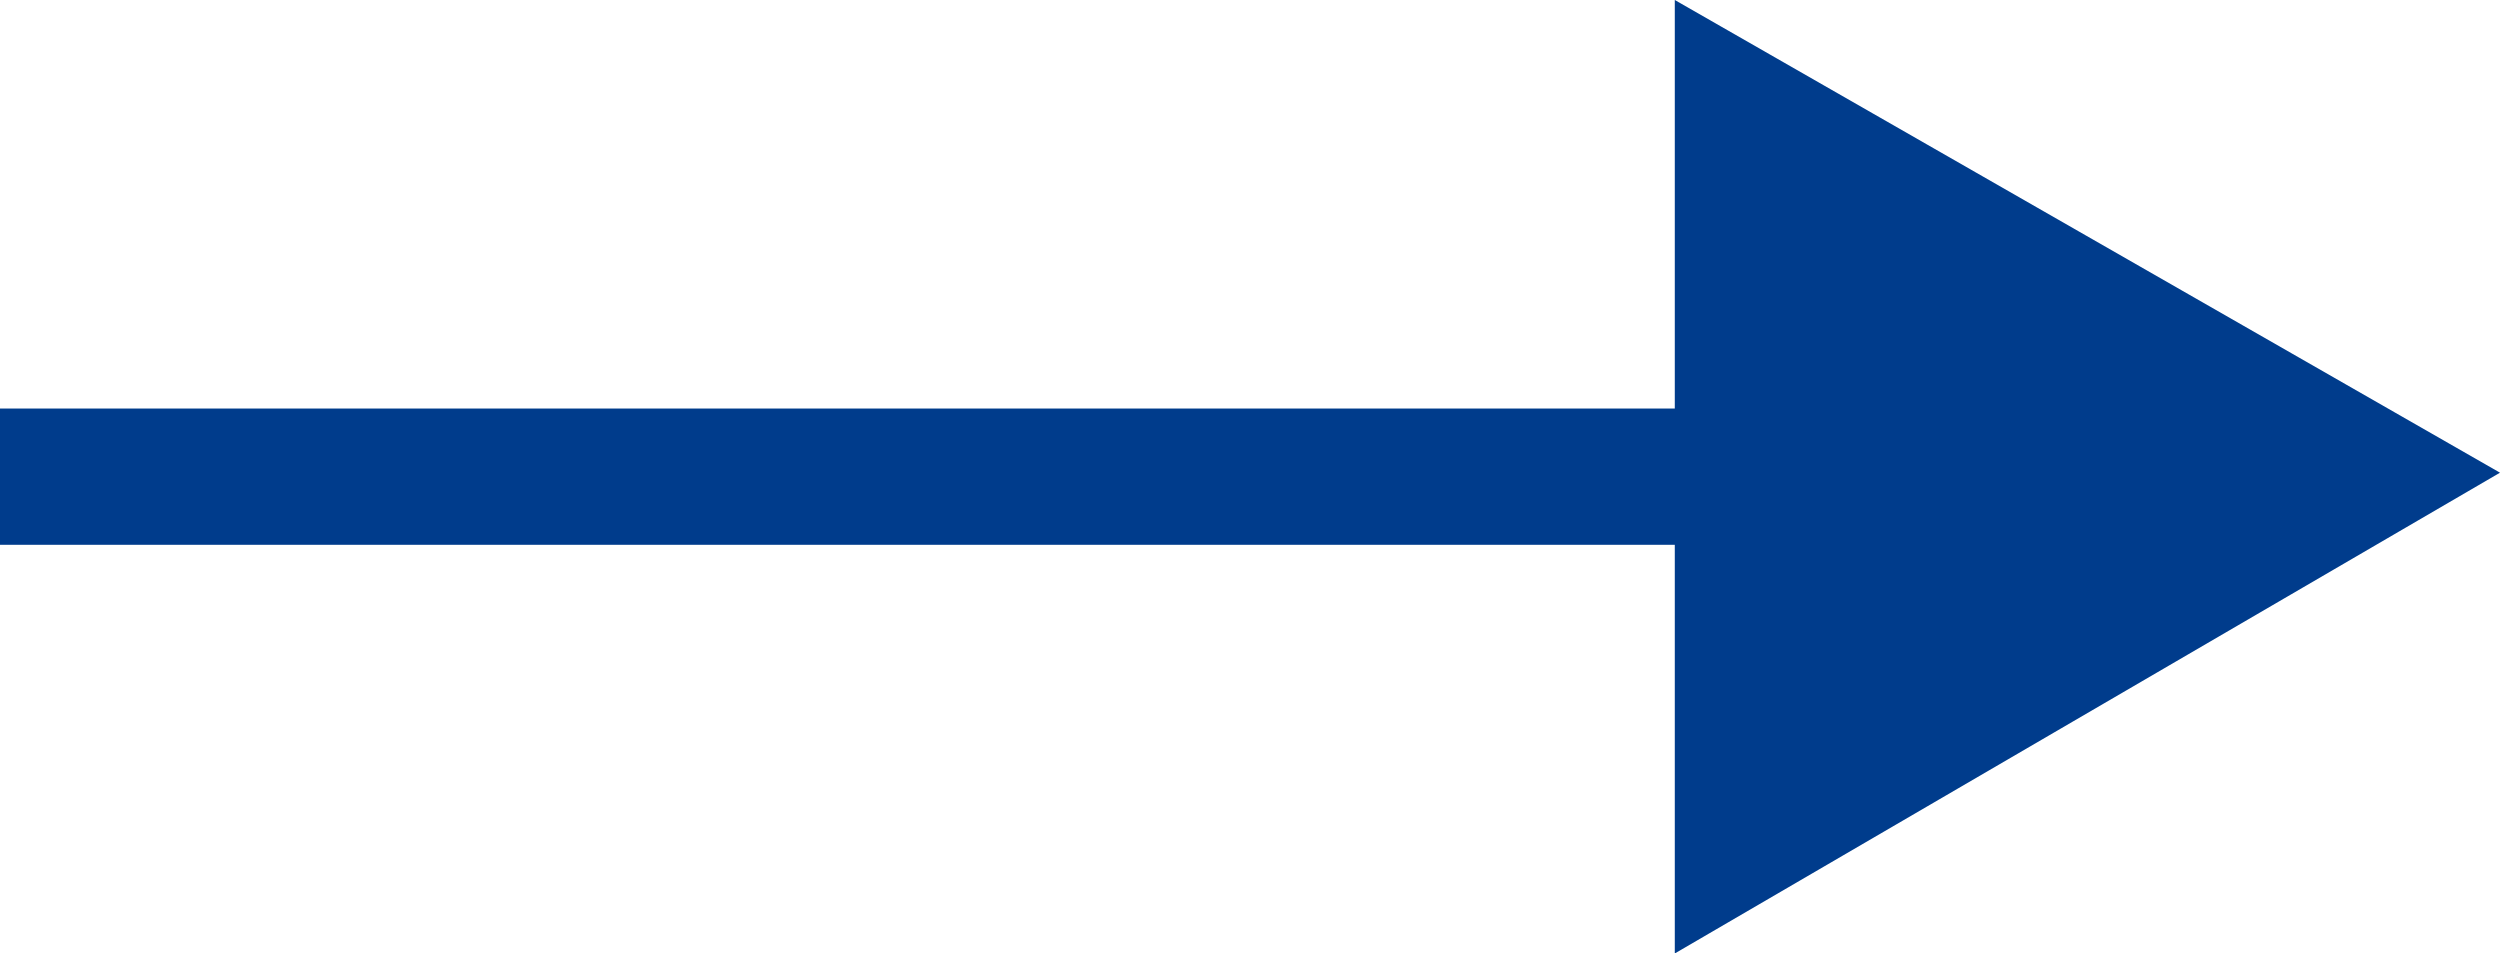 <svg xmlns="http://www.w3.org/2000/svg" width="22.261" height="8.49" viewBox="0 0 22.261 8.49">
  <defs>
    <style>
      .cls-1 {
        fill: #003c8c;
      }
    </style>
  </defs>
  <path id="Next" class="cls-1" d="M22.261,4.209,14.913,8.49V4.851H0V3.638H14.913V0Z"/>
</svg>
